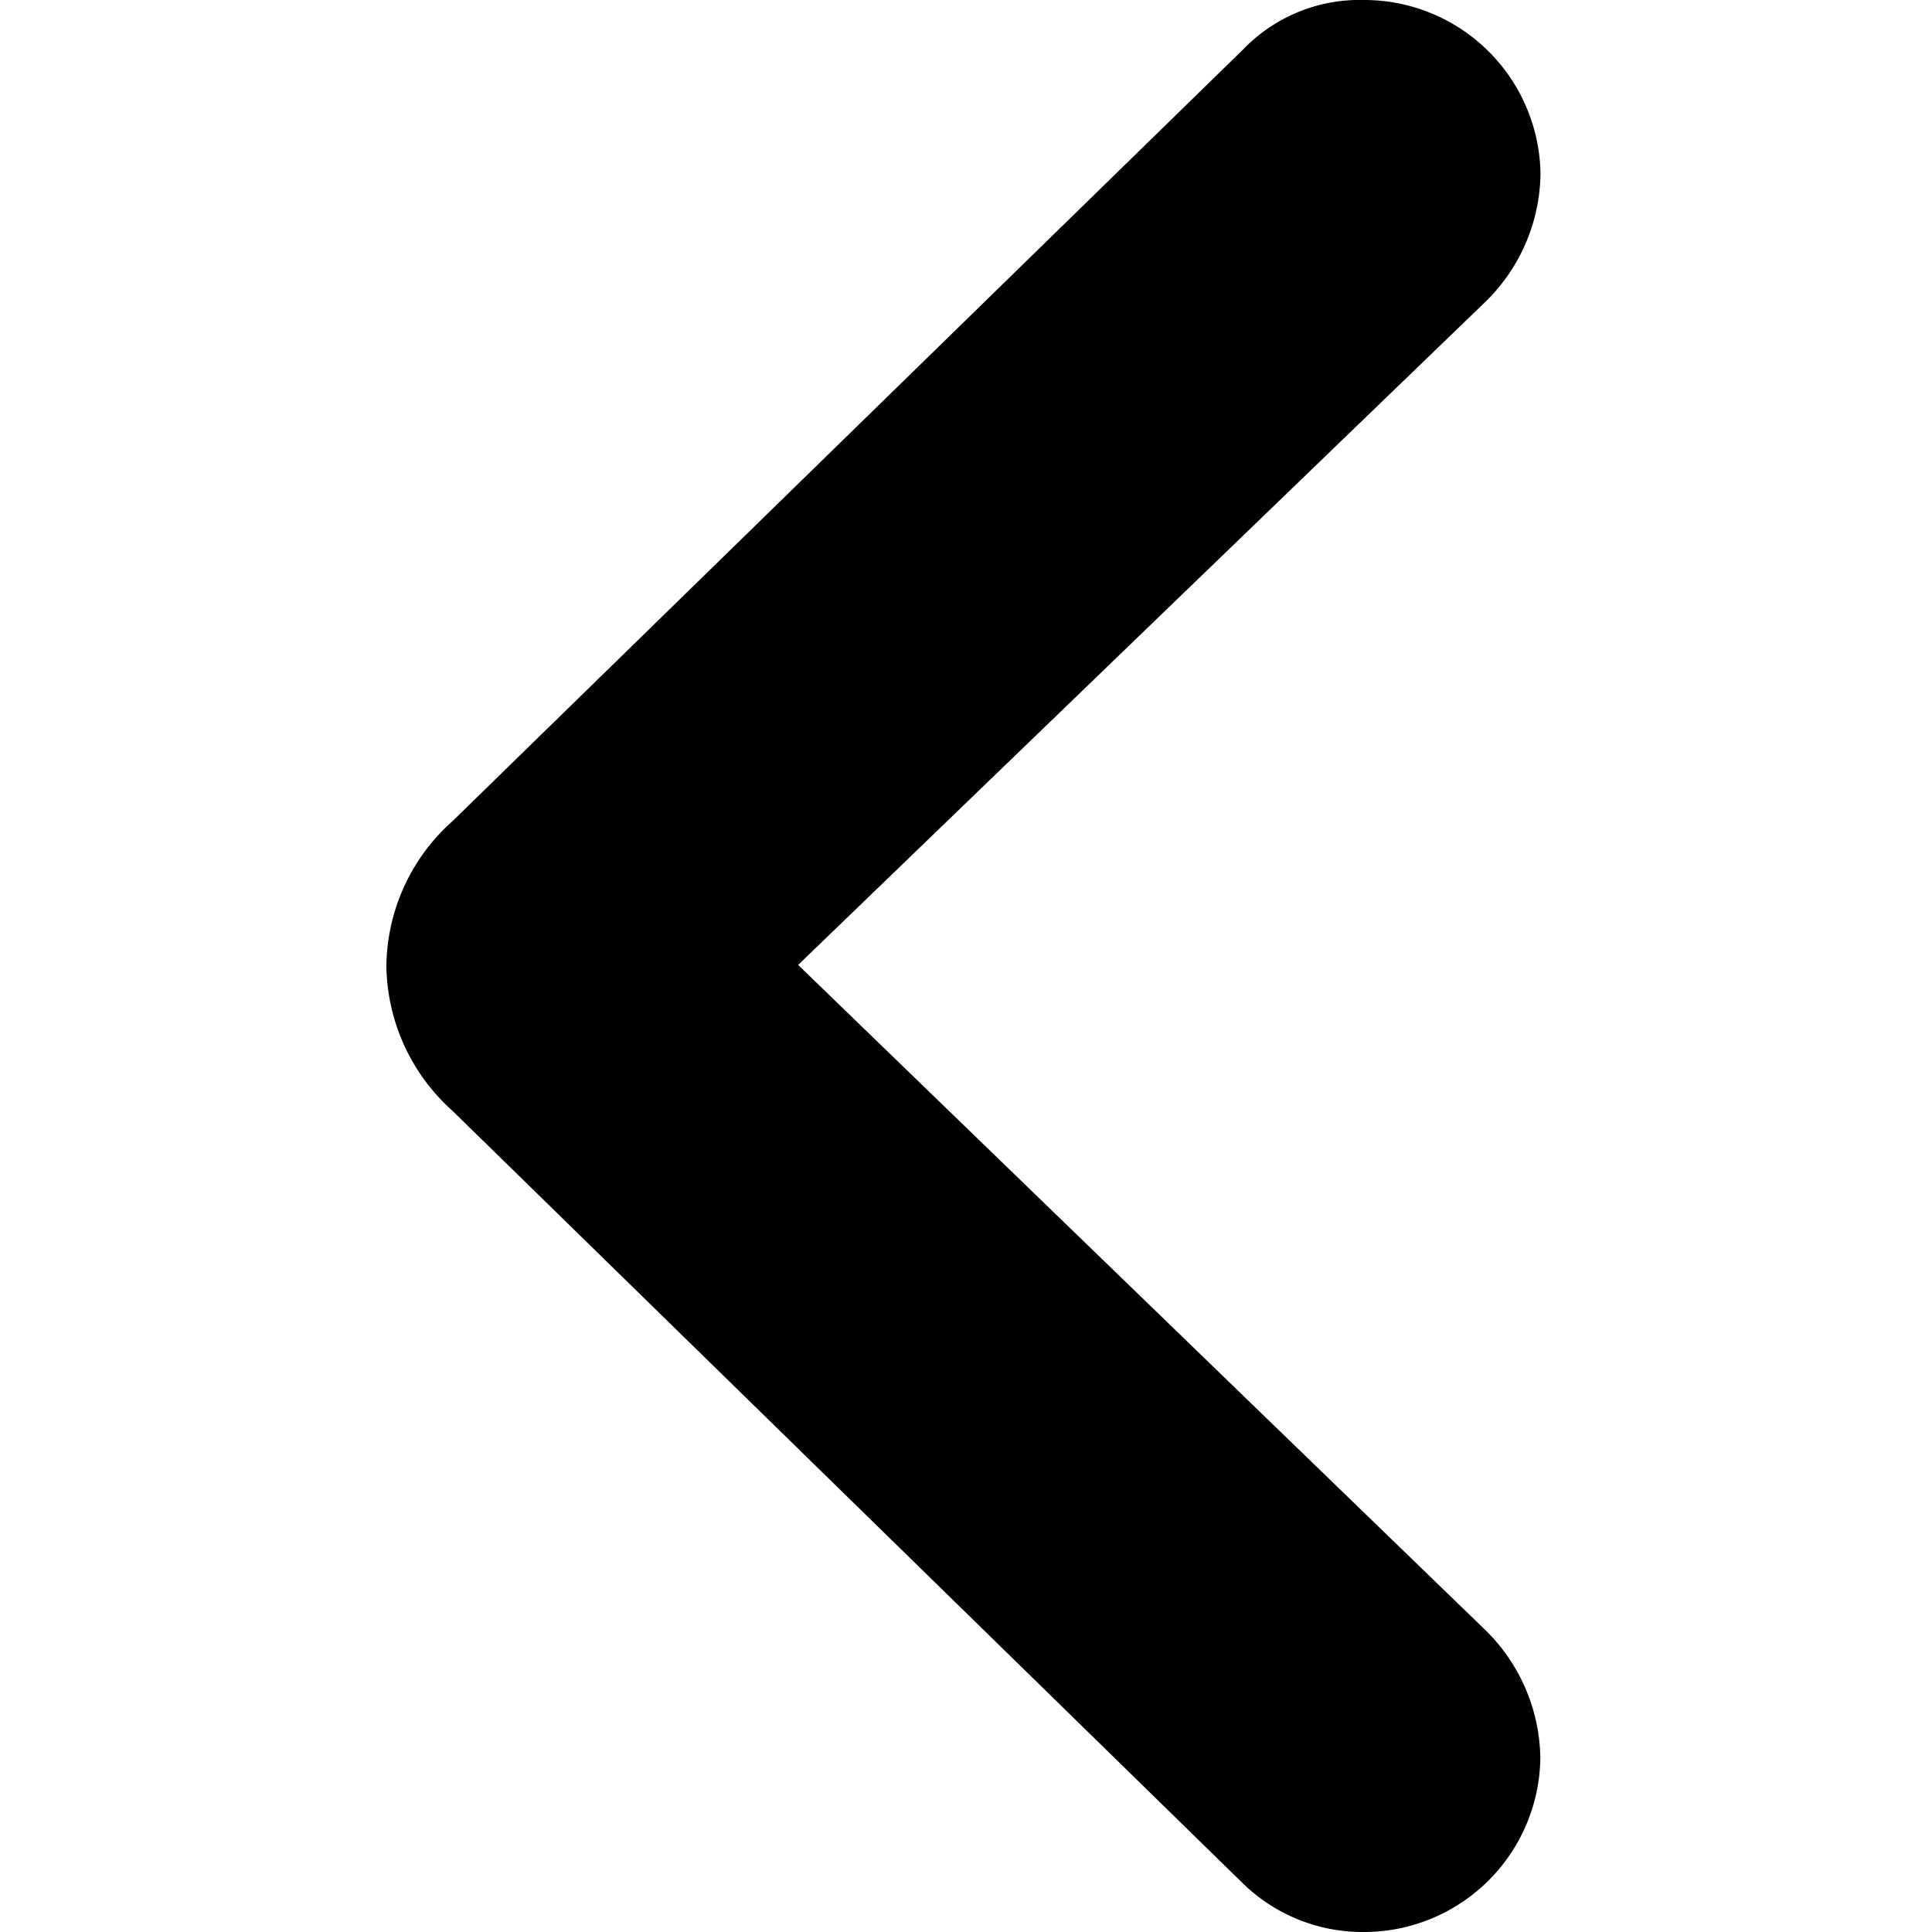 <svg xmlns="http://www.w3.org/2000/svg" viewBox="0 0 25 25" fill="currentColor"><path d="M5 12.5a2.558 2.558 0 00.856 1.875l10.217 9.986a2.219 2.219 0 001.576.639 2.282 2.282 0 002.283-2.255 2.364 2.364 0 00-.732-1.672l-8.872-8.587 8.872-8.56a2.356 2.356 0 00.734-1.671A2.282 2.282 0 0017.649 0a2.091 2.091 0 00-1.562.639L5.856 10.625A2.543 2.543 0 005 12.5z"></path></svg>
